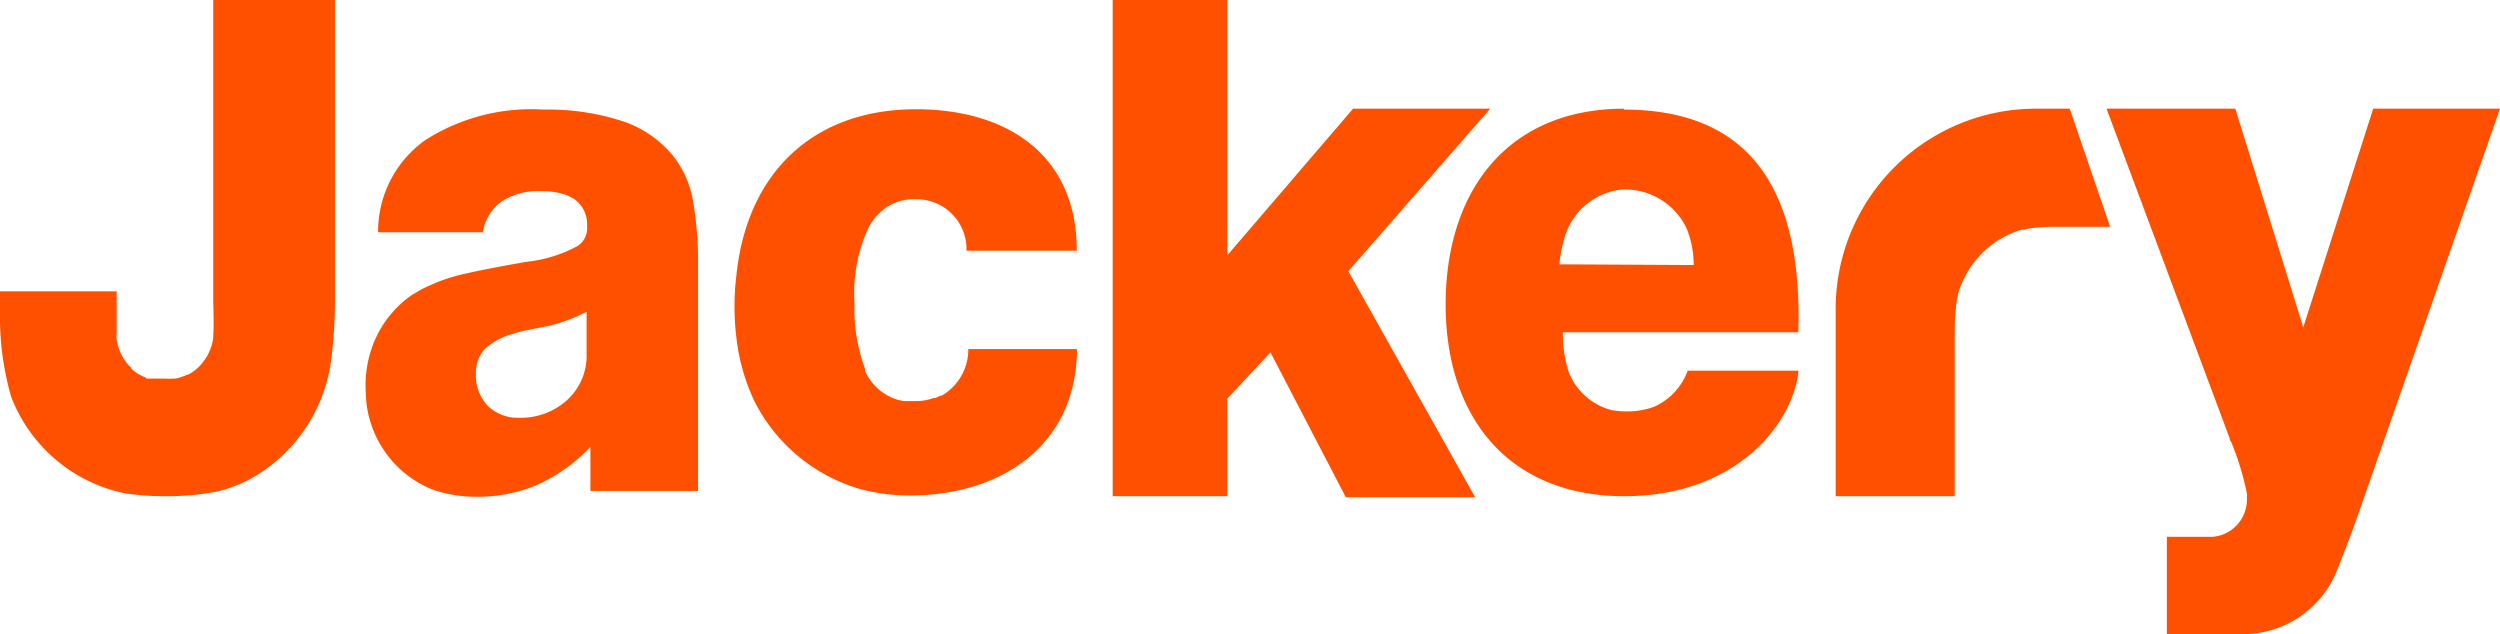 <svg xmlns:xlink="http://www.w3.org/1999/xlink" xmlns="http://www.w3.org/2000/svg" viewBox="0 0 138 35" width="138"  height="35" ><path d="M32.38,19.51a3.32,3.32,0,0,1-1.05,2.55,3.8,3.8,0,0,1-2.68,1,2.37,2.37,0,0,1-1.72-.65,2.46,2.46,0,0,1-.66-1.75,2,2,0,0,1,.48-1.39,3.79,3.79,0,0,1,1.64-.86,4.33,4.33,0,0,1,.69-.18l.69-.14a8.81,8.81,0,0,0,2.61-.88ZM38.24,11a5.63,5.63,0,0,0-1-2.29,6.07,6.07,0,0,0-2.81-2A13.26,13.26,0,0,0,30,6.05a10.87,10.87,0,0,0-6.52,1.68,6.19,6.19,0,0,0-2.61,5.09h5.78a2.7,2.7,0,0,1,.58-1.27,2.67,2.67,0,0,1,.46-.43,3.7,3.7,0,0,1,2.17-.57,4,4,0,0,1,1.44.23l.17.08.17.09a1.69,1.69,0,0,1,.77,1.41v0h0v.21a1.17,1.17,0,0,1-.51,1,7.56,7.56,0,0,1-2.82.88c-1.46.25-2.69.49-3.68.72a9.72,9.72,0,0,0-1.32.43l-.59.26-.24.12c-.14.08-.43.26-.45.26a5.88,5.88,0,0,0-2.26,2.92,6.3,6.3,0,0,0-.35,2.48,5.88,5.88,0,0,0,3.75,5.41,7.51,7.51,0,0,0,2.4.37,8.32,8.32,0,0,0,3.37-.68,9.31,9.31,0,0,0,2.88-2.07v2.43h5.94V14.74A20,20,0,0,0,38.24,11Zm74-5a11.05,11.05,0,0,0-10.91,11.2s0,1.15,0,1.19v9h6.57V18.63c0-.5,0-1,.07-1.65a3.82,3.82,0,0,1,.11-.69s0,0,0-.06l.06-.2.09-.23a1.19,1.19,0,0,1,.08-.2,2.4,2.4,0,0,1,.11-.23,1.51,1.51,0,0,1,.09-.18,3.79,3.79,0,0,1,.2-.34l.12-.19.13-.18.15-.18.14-.15.19-.21.24-.22.2-.16.14-.11.22-.15.14-.08a4.27,4.27,0,0,1,.83-.41l.13-.05.27-.09.14,0,.29-.06a9.17,9.17,0,0,1,1.33-.09h3.11L114.25,6ZM11.77,16.72s.05,1.3,0,1.83v0s0,.08,0,.11h0a2.83,2.83,0,0,1-.15.59h0a2.41,2.41,0,0,1-.39.7h0a1.87,1.87,0,0,1-.26.3h0a1.61,1.61,0,0,1-.28.24h0a2,2,0,0,1-.31.19l-.05,0a1.79,1.79,0,0,1-.32.13h0a2,2,0,0,1-.35.09H9.51a2.22,2.22,0,0,1-.37,0H8.71l-.08,0-.17,0-.1,0-.14,0-.11,0L8,20.82l-.12-.05-.1-.05-.12-.06-.09-.06-.12-.08-.07-.06-.12-.1a.12.12,0,0,1,0-.05l-.13-.12,0,0a2.69,2.69,0,0,1-.69-1.47h0a2.22,2.22,0,0,1,0-.37V16.08H0v1.13a15.89,15.89,0,0,0,.62,4.7,8.58,8.58,0,0,0,6.27,5.32,14.64,14.64,0,0,0,2.17.16,14.88,14.88,0,0,0,3-.27,8.87,8.87,0,0,0,1.61-.6,8.8,8.8,0,0,0,4.63-6.81,25.42,25.42,0,0,0,.19-3V0H11.77V16.72ZM131,6l-3.86,12.07L123.39,6l-7.11,0,6.8,18.2c0,.05,0,.1.07.17a15.3,15.3,0,0,1,.88,2.88h0a1.09,1.09,0,0,1,0,.18v.13a2.06,2.06,0,0,1-1.88,2.07h-2.54V35H124a5.57,5.57,0,0,0,4.93-3.34S129.6,30,130,28.88L138,6ZM86.08,14.59a7.06,7.06,0,0,1,.38-1.76h0a3.69,3.69,0,0,1,3.08-2.37h.2a3.75,3.75,0,0,1,3.37,2.17,5.3,5.3,0,0,1,.38,2ZM89.65,6c-6.39,0-9.85,4.5-9.85,10.81s3.56,10.58,9.85,10.58S99,23.3,99.28,20.46H93.16a3.47,3.47,0,0,1-1.87,2,4.37,4.37,0,0,1-1.52.25,4.44,4.44,0,0,1-.84-.08,3.48,3.48,0,0,1-2.35-2.13h0a7,7,0,0,1-.31-2.16h13c.2-7-2-12.29-9.64-12.29Zm-7.39,0H74.69l-6.94,8.09V0H61.42V27.39h6.33V22l2.38-2.55,4.16,8h7.14l-7-12.48ZM53.45,19.37a2.94,2.94,0,0,1-1.34,2.39l-.13.08-.06,0-.18.08-.1.05-.11,0a2.75,2.75,0,0,1-1,.17h-.34l-.21,0h-.1l-.32-.07h0a2.91,2.91,0,0,1-1.81-1.59h0l0-.05,0-.08a9.44,9.44,0,0,1-.58-3.64A8.49,8.49,0,0,1,48,12.45a3.44,3.44,0,0,1,.52-.66A2.65,2.65,0,0,1,50.46,11h.17a2.75,2.75,0,0,1,2.72,2.79v.05h6.09c0-5.42-4-7.81-8.87-7.81-5.64,0-9.33,3.46-9.92,9.16a14.3,14.3,0,0,0,0,3.46,11.16,11.16,0,0,0,1,3.51A9.53,9.53,0,0,0,47.49,27h0a10.62,10.62,0,0,0,2.75.35c4.88,0,9.19-2.65,9.21-8.08h-6s0,0,0,.06Z" fill="#FF5000"></path></svg>